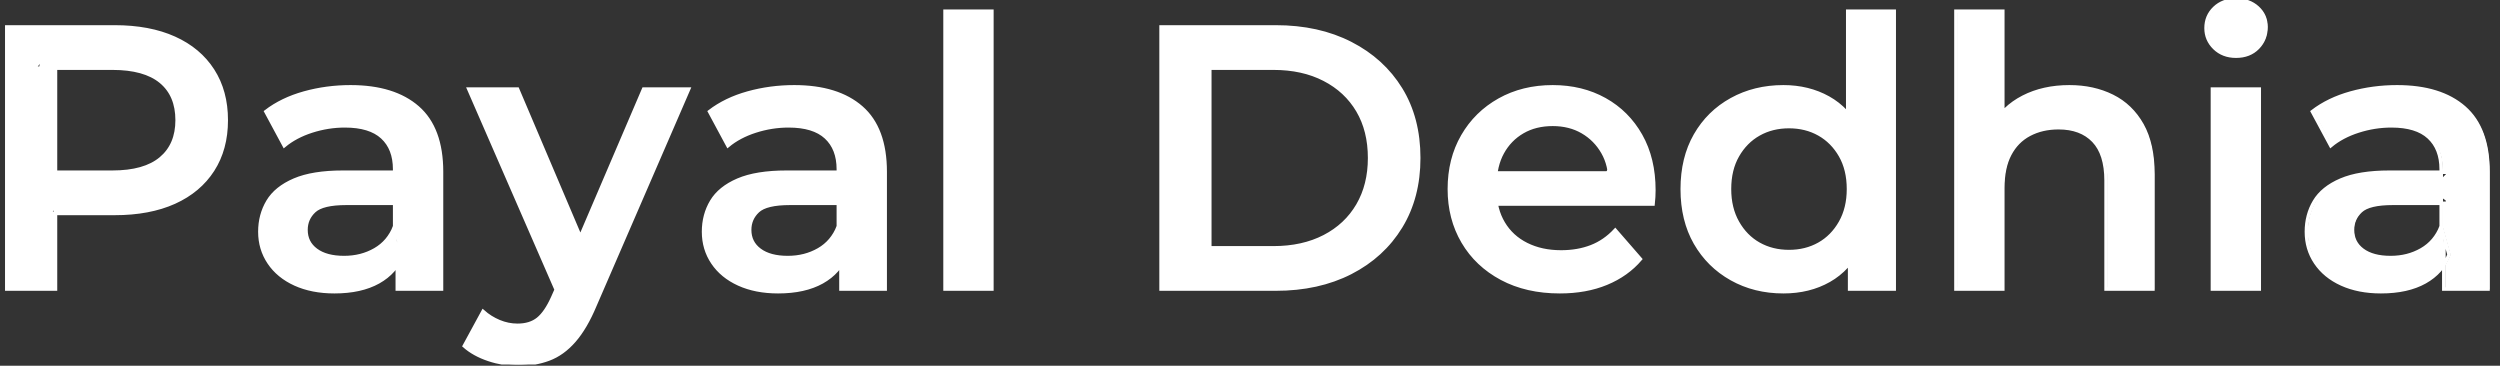 <svg xmlns="http://www.w3.org/2000/svg" xmlns:xlink="http://www.w3.org/1999/xlink" width="663" zoomAndPan="magnify" viewBox="0 0 497.25 72.75" height="97" preserveAspectRatio="xMidYMid meet" version="1.2"><rect x="0" y="0" width="497.25" height="72.75" fill="#333333" stroke="none"/><defs><clipPath id="2003a10860"><path d="M 1 0 L 496 0 L 496 72.5 L 1 72.5 Z M 1 0 "/></clipPath><clipPath id="378ccb9d1b"><path d="M 0.477 0 L 496.023 0 L 496.023 72.5 L 0.477 72.5 Z M 0.477 0 "/></clipPath><clipPath id="1bfe2b57f4"><path d="M 367.039 24.27 L 370.289 24.27 L 370.289 34.691 L 367.039 34.691 Z M 367.039 24.27 "/></clipPath><clipPath id="1260a7fb93"><path d="M 369.785 25.562 C 369.484 31.543 370.457 32.961 370.23 33.711 C 370.008 34.23 369.188 34.754 368.812 34.68 C 368.438 34.605 367.914 33.262 368.066 32.887 C 368.215 32.59 369.035 32.363 369.41 32.438 C 369.707 32.512 370.082 32.887 370.156 33.188 C 370.23 33.559 370.008 34.383 369.633 34.531 C 369.336 34.68 368.438 34.531 367.988 34.082 C 367.465 33.559 367.242 32.141 367.168 30.867 C 366.945 29.223 367.02 26.309 367.543 25.262 C 367.766 24.738 368.289 24.215 368.664 24.293 C 369.035 24.293 369.785 25.562 369.785 25.562 "/></clipPath><clipPath id="276da5d259"><path d="M 365.871 22.484 L 374.832 22.484 L 374.832 50.52 L 365.871 50.52 Z M 365.871 22.484 "/></clipPath><clipPath id="f1e6fa9d04"><path d="M 372.773 26.16 C 372.473 28.852 373.445 29.672 373.82 30.867 C 374.344 32.664 374.418 35.652 374.566 37.969 C 374.715 40.062 374.867 42.305 374.715 44.098 C 374.566 45.52 374.418 46.938 373.82 47.984 C 373.371 48.957 372.551 50.004 371.652 50.301 C 370.754 50.602 369.262 50.227 368.512 49.777 C 367.914 49.406 367.543 48.656 367.316 47.984 C 367.168 47.312 367.168 46.492 367.465 45.816 C 367.84 45.07 368.961 44.023 369.859 43.801 C 370.754 43.574 372.25 44.098 372.922 44.621 C 373.445 45.07 373.82 45.891 373.895 46.566 C 374.043 47.238 373.895 48.059 373.594 48.656 C 373.223 49.254 372.625 49.855 372.027 50.152 C 371.43 50.453 370.531 50.602 369.859 50.375 C 369.035 50.152 367.988 49.555 367.465 48.359 C 366.27 45.742 368.363 36.25 367.617 33.035 C 367.242 31.543 366.121 31.094 365.973 29.824 C 365.746 28.328 366.344 25.938 366.867 24.664 C 367.168 23.844 367.465 23.246 368.066 22.871 C 368.887 22.496 370.754 22.348 371.578 22.871 C 372.324 23.469 372.773 26.16 372.773 26.16 "/></clipPath><clipPath id="84cef219bb"><path d="M 364.383 45.293 L 373.969 45.293 L 373.969 53.703 L 364.383 53.703 Z M 364.383 45.293 "/></clipPath><clipPath id="aeaf614937"><path d="M 369.41 45.891 C 374.043 49.855 374.117 51.051 373.82 51.797 C 373.445 52.621 372.324 53.367 371.504 53.59 C 370.906 53.742 370.156 53.59 369.559 53.293 C 369.035 53.066 368.438 52.543 368.215 51.945 C 367.914 51.199 367.914 49.777 368.289 49.031 C 368.738 48.285 370.008 47.613 370.754 47.535 C 371.43 47.387 372.102 47.688 372.625 47.984 C 373.148 48.359 373.672 48.883 373.895 49.555 C 374.043 50.301 373.969 51.723 373.445 52.395 C 372.922 53.066 371.801 53.664 370.828 53.664 C 369.707 53.664 367.914 52.469 366.867 51.723 C 365.973 51.051 365 50.227 364.699 49.406 C 364.402 48.734 364.328 47.91 364.625 47.238 C 364.926 46.492 365.898 45.594 366.645 45.367 C 367.465 45.145 369.41 45.891 369.41 45.891 "/></clipPath><clipPath id="1c094a462e"><path d="M 393.457 22.379 L 401.098 22.379 L 401.098 29.168 L 393.457 29.168 Z M 393.457 22.379 "/></clipPath><clipPath id="eb342457b3"><path d="M 399.457 28.102 C 396.094 29.223 394.824 28.852 394.301 28.18 C 393.703 27.582 393.402 26.309 393.551 25.488 C 393.777 24.664 394.672 23.617 395.496 23.32 C 396.242 23.094 397.59 23.246 398.262 23.695 C 398.934 24.215 399.605 25.414 399.531 26.234 C 399.531 27.059 398.859 28.254 398.188 28.703 C 397.438 29.148 396.094 29.301 395.348 29 C 394.598 28.625 393.777 27.504 393.551 26.758 C 393.402 26.16 393.551 25.414 393.777 24.816 C 394.074 24.293 394.598 23.844 395.195 23.469 C 395.945 23.02 397.215 22.422 398.109 22.422 C 398.859 22.422 399.605 22.723 400.129 23.172 C 400.652 23.77 401.176 25.039 401.027 25.859 C 400.953 26.684 399.383 28.102 399.383 28.102 "/></clipPath><clipPath id="4c57711e92"><path d="M 410.867 17.637 L 421.598 17.637 L 421.598 24.84 L 410.867 24.84 Z M 410.867 17.637 "/></clipPath><clipPath id="fbb793493a"><path d="M 417.695 24.816 C 411.641 22.871 411.043 21.898 410.891 21.078 C 410.816 20.48 411.043 19.73 411.34 19.211 C 411.641 18.688 412.238 18.086 412.836 17.938 C 413.582 17.715 415.004 17.863 415.676 18.238 C 416.273 18.535 416.648 19.211 416.871 19.809 C 417.02 20.406 417.098 21.152 416.871 21.75 C 416.5 22.496 415.602 23.469 414.777 23.695 C 413.957 23.918 412.613 23.543 411.938 23.094 C 411.414 22.723 411.117 22.051 410.969 21.375 C 410.816 20.777 410.891 20.031 411.191 19.508 C 411.566 18.762 412.535 18.012 413.434 17.715 C 414.555 17.488 416.051 18.012 417.246 18.312 C 418.441 18.688 420.012 19.059 420.684 19.73 C 421.281 20.254 421.582 21.004 421.582 21.75 C 421.656 22.496 421.133 23.77 420.461 24.293 C 419.863 24.816 417.695 24.816 417.695 24.816 "/></clipPath><clipPath id="ec8acc90dd"><path d="M 484.887 34.457 L 490.727 34.457 L 490.727 40.438 L 484.887 40.438 Z M 484.887 34.457 "/></clipPath><clipPath id="b863b08c8b"><path d="M 490.719 36.551 C 490.645 38.641 489.746 39.762 489.148 40.137 C 488.699 40.438 488.25 40.512 487.727 40.359 C 486.98 40.285 485.785 39.539 485.336 38.941 C 485.039 38.566 484.887 38.117 484.887 37.598 C 484.961 36.848 485.562 35.578 486.082 35.055 C 486.383 34.68 486.832 34.531 487.355 34.457 C 488.102 34.457 490.047 35.277 490.047 35.277 "/></clipPath><clipPath id="b477851349"><path d="M 320.84 31.738 L 326.625 31.738 L 326.625 37.703 L 320.84 37.703 Z M 320.84 31.738 "/></clipPath><clipPath id="4e88f48fa5"><path d="M 326.582 33.785 C 326.508 35.953 325.609 37.074 324.938 37.445 C 324.562 37.672 324.039 37.746 323.594 37.672 C 322.844 37.52 321.574 36.922 321.199 36.25 C 320.754 35.578 320.828 34.156 321.051 33.484 C 321.199 32.961 321.5 32.664 321.875 32.363 C 322.246 32.066 322.695 31.766 323.219 31.766 C 323.965 31.691 325.836 32.59 325.836 32.59 "/></clipPath><clipPath id="7f64008d3d"><path d="M 319.297 32.512 L 325.09 32.512 L 325.09 38.527 L 319.297 38.527 Z M 319.297 32.512 "/></clipPath><clipPath id="91efd856f7"><path d="M 325.086 34.605 C 324.266 37.746 323.816 38.043 323.441 38.195 C 322.996 38.418 322.547 38.566 322.023 38.492 C 321.273 38.344 320.078 37.746 319.633 36.996 C 319.184 36.324 319.258 34.906 319.48 34.23 C 319.633 33.785 320.004 33.41 320.379 33.109 C 320.754 32.812 321.125 32.59 321.648 32.512 C 322.395 32.512 324.34 33.336 324.34 33.336 "/></clipPath><clipPath id="09ded067e2"><path d="M 110.719 47.074 L 120.617 47.074 L 120.617 65.051 L 110.719 65.051 Z M 110.719 47.074 "/></clipPath><clipPath id="e3be37ec82"><path d="M 117.375 48.656 C 117.227 55.684 116.852 57.027 116.18 57.852 C 115.582 58.449 114.762 59.047 114.012 58.973 C 113.266 58.973 112.07 58.148 111.77 57.477 C 111.547 56.805 111.844 55.758 112.367 55.012 C 113.191 53.891 117.078 52.543 116.926 52.172 C 116.926 52.02 115.508 51.797 115.059 52.246 C 113.863 53.441 115.133 62.188 114.312 63.906 C 114.012 64.578 113.641 64.879 113.191 64.953 C 112.668 65.102 111.547 64.652 111.32 64.203 C 111.023 63.758 111.246 62.559 111.547 62.188 C 111.844 61.812 112.594 61.59 113.039 61.738 C 113.562 61.812 114.312 62.711 114.461 63.234 C 114.535 63.68 114.16 64.355 113.789 64.652 C 113.414 64.953 112.668 65.102 112.293 64.953 C 111.77 64.801 111.32 64.203 111.098 63.309 C 110.426 61.141 110.723 52.77 111.695 50.75 C 112.145 49.93 112.594 49.703 113.34 49.332 C 114.461 48.734 116.629 48.133 117.75 48.211 C 118.57 48.285 119.168 48.582 119.691 48.957 C 120.141 49.406 120.516 50.078 120.59 50.824 C 120.664 51.797 120.215 53.367 119.395 54.34 C 118.496 55.461 116.031 56.879 114.984 56.879 C 114.387 56.879 113.938 56.504 113.641 55.984 C 113.039 54.711 113.562 49.629 114.387 48.285 C 114.762 47.535 115.508 47.09 116.031 47.09 C 116.555 47.164 117.375 48.656 117.375 48.656 "/></clipPath><clipPath id="740e1ea373"><path d="M 166.23 46.762 L 170.844 46.762 L 170.844 52.855 L 166.23 52.855 Z M 166.23 46.762 "/></clipPath><clipPath id="5be6ca8f90"><path d="M 169.172 47.762 C 170.52 52.395 169.621 52.918 169.172 52.844 C 168.648 52.844 167.902 52.098 167.754 51.648 C 167.68 51.125 168.203 50.227 168.574 50.004 C 168.949 49.777 169.695 49.855 169.996 50.004 C 170.367 50.227 170.816 50.824 170.816 51.199 C 170.816 51.723 170.219 52.621 169.77 52.77 C 169.324 52.918 168.574 52.695 168.051 52.246 C 167.305 51.574 166.258 49.703 166.258 48.734 C 166.332 47.984 166.93 46.938 167.453 46.789 C 167.902 46.641 169.172 47.762 169.172 47.762 "/></clipPath><clipPath id="b67ec7d2b9"><path d="M 165.406 34.727 L 170.473 34.727 L 170.473 42.066 L 165.406 42.066 Z M 165.406 34.727 "/></clipPath><clipPath id="db03c9e67a"><path d="M 168.277 35.43 C 170.367 41.258 169.996 41.707 169.621 41.855 C 169.246 42.082 168.5 42.082 168.125 41.855 C 167.754 41.633 167.305 40.66 167.379 40.137 C 167.453 39.762 167.902 39.164 168.352 39.09 C 168.801 38.941 169.77 39.238 170.145 39.539 C 170.445 39.914 170.52 40.586 170.367 41.035 C 170.219 41.406 169.695 41.93 169.324 42.004 C 168.801 42.082 168.051 41.855 167.527 41.332 C 166.633 40.438 165.211 37.074 165.438 35.953 C 165.586 35.352 166.184 34.832 166.707 34.754 C 167.156 34.68 168.277 35.43 168.277 35.43 "/></clipPath><clipPath id="ec9a535f3d"><path d="M 166.879 33.469 L 171.168 33.469 L 171.168 41.57 L 166.879 41.57 Z M 166.879 33.469 "/></clipPath><clipPath id="b4493034c2"><path d="M 167.453 39.613 C 168.051 35.875 166.855 35.203 167.004 34.68 C 167.082 34.23 168.426 33.484 168.949 33.559 C 169.398 33.633 169.922 34.23 169.996 34.605 C 170.07 35.129 169.77 36.102 169.324 36.398 C 168.949 36.699 168.277 36.699 167.902 36.551 C 167.453 36.324 167.004 35.801 166.93 35.352 C 166.855 34.98 167.082 34.309 167.379 34.008 C 167.68 33.711 168.352 33.336 168.801 33.559 C 169.621 33.859 170.969 36.398 171.117 37.672 C 171.266 38.719 170.891 39.988 170.367 40.586 C 169.848 41.184 168.723 41.707 168.203 41.484 C 167.754 41.332 167.453 39.613 167.453 39.613 "/></clipPath><clipPath id="dcf934e0fd"><path d="M 78.5 34.363 L 81.75 34.363 L 81.75 41.641 L 78.5 41.641 Z M 78.5 34.363 "/></clipPath><clipPath id="18aa014315"><path d="M 81.723 35.875 C 81.125 41.484 80.602 41.633 80.152 41.633 C 79.707 41.633 79.109 41.258 78.957 40.883 C 78.734 40.512 78.809 39.465 79.109 39.09 C 79.406 38.719 80.078 38.566 80.453 38.641 C 80.902 38.719 81.5 39.09 81.574 39.465 C 81.797 39.914 81.574 40.961 81.199 41.258 C 80.902 41.559 80.23 41.707 79.855 41.559 C 79.332 41.406 78.883 40.809 78.734 40.137 C 78.359 38.941 78.434 35.652 79.109 34.832 C 79.48 34.383 80.305 34.309 80.75 34.457 C 81.199 34.605 81.723 35.875 81.723 35.875 "/></clipPath><clipPath id="83823c7cab"><path d="M 77.793 48.273 L 81.777 48.273 L 81.777 51.508 L 77.793 51.508 Z M 77.793 48.273 "/></clipPath><clipPath id="661610aa15"><path d="M 80.23 48.285 C 81.723 49.332 81.797 50.004 81.648 50.375 C 81.5 50.75 80.977 51.199 80.527 51.273 C 80.152 51.348 79.48 51.199 79.184 50.898 C 78.883 50.527 78.734 49.555 78.883 49.105 C 79.031 48.734 79.629 48.359 80.078 48.285 C 80.453 48.285 81.125 48.508 81.352 48.809 C 81.648 49.105 81.871 49.777 81.723 50.227 C 81.426 50.75 80.078 51.496 79.406 51.496 C 78.883 51.496 77.988 50.898 77.836 50.375 C 77.688 49.855 78.66 48.285 78.66 48.285 "/></clipPath><clipPath id="4df4a87280"><path d="M 79.238 32.609 L 82.035 32.609 L 82.035 35.039 L 79.238 35.039 Z M 79.238 32.609 "/></clipPath><clipPath id="c9d4a64758"><path d="M 82.023 33.484 C 80.75 35.504 79.629 35.129 79.332 34.68 C 79.109 34.309 79.332 33.035 79.707 32.738 C 80.078 32.438 81.648 32.887 81.648 32.887 "/></clipPath><clipPath id="4d76db9798"><path d="M 78.051 33.805 L 80.914 33.805 L 80.914 36.203 L 78.051 36.203 Z M 78.051 33.805 "/></clipPath><clipPath id="e74e70f1db"><path d="M 80.902 34.68 C 79.629 36.625 78.434 36.25 78.211 35.875 C 77.91 35.43 78.137 34.23 78.508 33.934 C 78.957 33.633 80.527 34.008 80.527 34.008 "/></clipPath><clipPath id="5924eb23db"><path d="M 294.871 34.176 L 298.277 34.176 L 298.277 40.766 L 294.871 40.766 Z M 294.871 34.176 "/></clipPath><clipPath id="d6f9a9a5de"><path d="M 298.254 36.102 C 297.582 40.211 296.91 40.734 296.387 40.734 C 295.863 40.66 295.113 39.988 294.965 39.465 C 294.816 39.09 295.039 38.418 295.34 38.117 C 295.637 37.82 296.312 37.52 296.684 37.672 C 297.207 37.746 297.957 38.492 298.031 39.016 C 298.031 39.465 297.508 40.438 297.059 40.586 C 296.535 40.809 295.562 40.586 295.266 40.137 C 294.668 39.391 294.965 36.996 295.113 36.027 C 295.191 35.504 295.34 35.055 295.637 34.68 C 295.938 34.383 296.535 34.082 296.984 34.23 C 297.434 34.383 298.254 36.102 298.254 36.102 "/></clipPath><clipPath id="23e69589fa"><path d="M 8.02 33.402 L 13.875 33.402 L 13.875 41.703 L 8.02 41.703 Z M 8.02 33.402 "/></clipPath><clipPath id="ebcb6e09bf"><path d="M 10.793 34.082 C 13.93 40.586 13.633 41.332 13.184 41.559 C 12.809 41.855 11.766 41.633 11.391 41.332 C 11.09 41.109 10.867 40.438 10.941 39.988 C 11.09 39.539 11.84 38.867 12.289 38.793 C 12.734 38.719 13.332 38.941 13.633 39.316 C 13.855 39.688 14.008 40.734 13.707 41.109 C 13.332 41.559 12.211 41.781 11.539 41.484 C 10.27 40.883 8.25 36.922 8.102 35.43 C 7.953 34.605 8.176 33.711 8.551 33.484 C 9 33.188 10.793 34.082 10.793 34.082 "/></clipPath><clipPath id="d4fbbb7b07"><path d="M 6.84 38.766 L 11.383 38.766 L 11.383 45.34 L 6.84 45.34 Z M 6.84 38.766 "/></clipPath><clipPath id="0e02a83bed"><path d="M 11.316 40.961 C 8.402 45.445 7.504 45.145 7.203 44.695 C 6.906 44.324 6.906 43.277 7.203 42.828 C 7.43 42.527 8.102 42.23 8.477 42.23 C 8.922 42.305 9.523 42.605 9.746 42.977 C 9.969 43.352 10.043 44.098 9.82 44.473 C 9.598 44.848 8.625 45.367 8.176 45.293 C 7.652 45.219 6.98 44.547 6.906 43.949 C 6.68 43.125 7.43 41.633 7.953 40.734 C 8.477 39.914 9.445 38.793 10.043 38.793 C 10.492 38.719 11.016 39.164 11.242 39.539 C 11.465 39.914 11.316 40.961 11.316 40.961 "/></clipPath><clipPath id="dd11d8f199"><path d="M 7.492 32.461 L 10.355 32.461 L 10.355 34.855 L 7.492 34.855 Z M 7.492 32.461 "/></clipPath><clipPath id="52a27b057b"><path d="M 10.344 33.262 C 9.074 35.277 7.879 34.906 7.652 34.531 C 7.355 34.082 7.578 32.887 8.027 32.59 C 8.402 32.289 9.969 32.664 9.969 32.664 "/></clipPath><clipPath id="919caded10"><path d="M 4.445 33.23 L 8.355 33.23 L 8.355 38.281 L 4.445 38.281 Z M 4.445 33.23 "/></clipPath><clipPath id="48b17fb7aa"><path d="M 8.25 35.43 C 5.637 38.418 5.035 38.117 4.738 37.746 C 4.516 37.371 4.363 36.324 4.59 35.953 C 4.812 35.578 5.41 35.277 5.859 35.203 C 6.309 35.203 6.906 35.504 7.129 35.875 C 7.355 36.25 7.43 36.922 7.355 37.297 C 7.203 37.672 6.68 38.117 6.234 38.195 C 5.859 38.344 5.188 38.195 4.887 37.895 C 4.59 37.52 4.363 36.699 4.516 36.102 C 4.738 35.203 5.934 33.41 6.68 33.262 C 7.203 33.109 7.953 33.633 8.25 34.008 C 8.477 34.383 8.25 35.43 8.25 35.43 "/></clipPath><clipPath id="7a47bb5ee2"><path d="M 7.801 9.492 L 14.496 9.492 L 14.496 15.23 L 7.801 15.23 Z M 7.801 9.492 "/></clipPath><clipPath id="a390abecd6"><path d="M 12.961 12.633 C 10.418 13.68 10.27 15.023 9.746 15.172 C 9.223 15.324 8.25 14.723 8.027 14.352 C 7.801 13.977 7.801 13.23 8.027 12.855 C 8.25 12.48 8.848 12.109 9.297 12.035 C 9.746 12.035 10.418 12.258 10.645 12.633 C 10.941 13.078 10.941 14.125 10.719 14.574 C 10.492 14.949 9.82 15.246 9.371 15.172 C 8.848 15.172 8.102 14.574 7.879 13.977 C 7.578 13.156 8.324 10.688 9.074 10.016 C 9.746 9.418 10.941 9.492 11.766 9.566 C 12.66 9.641 14.082 10.016 14.379 10.539 C 14.605 10.914 14.453 11.66 14.23 11.957 C 13.93 12.332 12.961 12.633 12.961 12.633 "/></clipPath></defs><g id="1eca38a7e6"><g clip-rule="nonzero" clip-path="url(#2003a10860)"><path style=" stroke:none;fill-rule:evenodd;fill:#ffffff;fill-opacity:1;" d="M 328.984 40.609 L 295.828 40.609 L 295.828 34.426 L 324.066 34.426 L 320.418 36.363 C 320.465 34.078 319.996 32.066 319 30.328 C 318.008 28.59 316.652 27.223 314.941 26.227 C 313.227 25.234 311.25 24.738 309.016 24.738 C 306.73 24.738 304.73 25.234 303.02 26.227 C 301.305 27.223 299.965 28.602 298.996 30.363 C 298.027 32.129 297.543 34.203 297.543 36.586 L 297.543 38.074 C 297.543 40.461 298.086 42.57 299.18 44.41 C 300.273 46.246 301.812 47.664 303.801 48.656 C 305.789 49.648 308.074 50.148 310.656 50.148 C 312.891 50.148 314.902 49.801 316.691 49.105 C 318.48 48.41 320.07 47.316 321.461 45.824 L 326.453 51.562 C 324.664 53.648 322.418 55.25 319.707 56.367 C 317 57.488 313.91 58.047 310.434 58.047 C 306.012 58.047 302.148 57.164 298.844 55.398 C 295.543 53.637 292.984 51.215 291.172 48.137 C 289.359 45.055 288.449 41.555 288.449 37.629 C 288.449 33.656 289.332 30.141 291.098 27.086 C 292.859 24.031 295.293 21.633 298.398 19.895 C 301.504 18.156 305.043 17.285 309.016 17.285 C 312.891 17.285 316.344 18.133 319.375 19.82 C 322.402 21.508 324.789 23.895 326.527 26.973 C 328.266 30.055 329.137 33.68 329.137 37.852 C 329.137 38.25 329.121 38.695 329.098 39.195 C 329.074 39.691 329.035 40.164 328.984 40.609 Z M 398.582 57.523 L 389.266 57.523 L 389.266 2.234 L 398.582 2.234 L 398.582 28.465 L 396.57 25.184 C 397.961 22.652 399.984 20.703 402.641 19.336 C 405.301 17.969 408.367 17.285 411.844 17.285 C 415.023 17.285 417.867 17.906 420.375 19.148 C 422.883 20.391 424.859 22.293 426.301 24.852 C 427.738 27.41 428.461 30.699 428.461 34.723 L 428.461 57.523 L 419.145 57.523 L 419.145 35.914 C 419.145 32.387 418.312 29.754 416.648 28.016 C 414.984 26.277 412.664 25.41 409.684 25.41 C 407.496 25.41 405.559 25.855 403.871 26.75 C 402.184 27.645 400.879 28.973 399.961 30.738 C 399.039 32.5 398.582 34.723 398.582 37.406 Z M 11.039 57.523 L 1.352 57.523 L 1.352 5.363 L 22.812 5.363 C 27.434 5.363 31.395 6.109 34.699 7.602 C 38 9.09 40.547 11.227 42.336 14.008 C 44.125 16.789 45.02 20.094 45.02 23.918 C 45.02 27.742 44.125 31.047 42.336 33.828 C 40.547 36.609 38 38.746 34.699 40.238 C 31.395 41.727 27.434 42.473 22.812 42.473 L 6.719 42.473 L 11.039 37.926 Z M 253.879 57.523 L 231.074 57.523 L 231.074 5.363 L 253.879 5.363 C 259.539 5.363 264.508 6.457 268.781 8.645 C 273.051 10.828 276.379 13.859 278.766 17.734 C 281.148 21.609 282.34 26.18 282.34 31.445 C 282.34 36.66 281.148 41.219 278.766 45.117 C 276.379 49.016 273.051 52.059 268.781 54.246 C 264.508 56.43 259.539 57.523 253.879 57.523 Z M 92.406 68.852 L 96.133 61.996 C 97.078 62.84 98.145 63.508 99.336 64.008 C 100.531 64.504 101.746 64.75 102.988 64.75 C 104.676 64.75 106.043 64.328 107.086 63.484 C 108.129 62.641 109.098 61.223 109.992 59.238 L 112.305 54.023 L 113.047 52.902 L 128.098 17.734 L 137.043 17.734 L 118.414 60.727 C 117.172 63.707 115.793 66.066 114.277 67.805 C 112.762 69.547 111.074 70.762 109.211 71.457 C 107.348 72.152 105.297 72.5 103.062 72.5 C 101.125 72.5 99.188 72.18 97.25 71.531 C 95.312 70.887 93.699 69.992 92.406 68.852 Z M 87.863 57.523 L 79.07 57.523 L 79.07 49.477 L 78.547 47.762 L 78.547 33.68 C 78.547 30.949 77.73 28.824 76.09 27.309 C 74.449 25.793 71.965 25.035 68.637 25.035 C 66.402 25.035 64.203 25.383 62.043 26.078 C 59.883 26.773 58.059 27.742 56.566 28.984 L 52.918 22.203 C 55.051 20.566 57.598 19.336 60.555 18.516 C 63.508 17.695 66.578 17.285 69.758 17.285 C 75.52 17.285 79.977 18.664 83.133 21.422 C 86.285 24.18 87.863 28.438 87.863 34.203 Z M 176.16 57.523 L 167.367 57.523 L 167.367 49.477 L 166.848 47.762 L 166.848 33.68 C 166.848 30.949 166.027 28.824 164.387 27.309 C 162.746 25.793 160.266 25.035 156.938 25.035 C 154.699 25.035 152.504 25.383 150.34 26.078 C 148.18 26.773 146.355 27.742 144.863 28.984 L 141.215 22.203 C 143.352 20.566 145.895 19.336 148.852 18.516 C 151.809 17.695 154.875 17.285 158.055 17.285 C 163.816 17.285 168.273 18.664 171.43 21.422 C 174.582 24.18 176.16 28.438 176.16 34.203 Z M 495.148 57.523 L 486.355 57.523 L 486.355 49.477 L 485.836 47.762 L 485.836 33.68 C 485.836 30.949 485.016 28.824 483.375 27.309 C 481.738 25.793 479.254 25.035 475.926 25.035 C 473.688 25.035 471.492 25.383 469.332 26.078 C 467.168 26.773 465.344 27.742 463.855 28.984 L 460.203 22.203 C 462.34 20.566 464.883 19.336 467.84 18.516 C 470.797 17.695 473.863 17.285 477.043 17.285 C 482.805 17.285 487.262 18.664 490.418 21.422 C 493.57 24.18 495.148 28.438 495.148 34.203 Z M 68.266 34.277 L 79.816 34.277 L 79.816 40.461 L 68.938 40.461 C 65.758 40.461 63.621 40.969 62.527 41.988 C 61.434 43.008 60.891 44.262 60.891 45.75 C 60.891 47.441 61.559 48.781 62.902 49.773 C 64.242 50.77 66.105 51.266 68.488 51.266 C 70.773 51.266 72.824 50.742 74.637 49.699 C 76.449 48.656 77.754 47.117 78.547 45.082 L 80.113 50.668 C 79.219 53.004 77.617 54.816 75.309 56.109 C 72.996 57.398 70.078 58.047 66.551 58.047 C 63.57 58.047 60.965 57.535 58.727 56.52 C 56.492 55.5 54.766 54.082 53.551 52.27 C 52.332 50.457 51.723 48.41 51.723 46.125 C 51.723 43.887 52.258 41.875 53.324 40.086 C 54.395 38.301 56.145 36.883 58.578 35.84 C 61.012 34.797 64.242 34.277 68.266 34.277 Z M 156.562 34.277 L 168.113 34.277 L 168.113 40.461 L 157.234 40.461 C 154.055 40.461 151.918 40.969 150.824 41.988 C 149.734 43.008 149.188 44.262 149.188 45.75 C 149.188 47.441 149.855 48.781 151.199 49.773 C 152.539 50.77 154.402 51.266 156.785 51.266 C 159.07 51.266 161.121 50.742 162.934 49.699 C 164.746 48.656 166.051 47.117 166.848 45.082 L 168.41 50.668 C 167.516 53.004 165.914 54.816 163.605 56.109 C 161.297 57.398 158.375 58.047 154.852 58.047 C 151.867 58.047 149.262 57.535 147.027 56.52 C 144.789 55.5 143.062 54.082 141.848 52.27 C 140.629 50.457 140.023 48.41 140.023 46.125 C 140.023 43.887 140.555 41.875 141.625 40.086 C 142.691 38.301 144.441 36.883 146.875 35.84 C 149.312 34.797 152.539 34.277 156.562 34.277 Z M 475.551 34.277 L 487.102 34.277 L 487.102 40.461 L 476.223 40.461 C 473.043 40.461 470.906 40.969 469.816 41.988 C 468.723 43.008 468.176 44.262 468.176 45.75 C 468.176 47.441 468.848 48.781 470.188 49.773 C 471.527 50.77 473.391 51.266 475.777 51.266 C 478.062 51.266 480.109 50.742 481.922 49.699 C 483.734 48.656 485.039 47.117 485.836 45.082 L 487.398 50.668 C 486.504 53.004 484.902 54.816 482.594 56.109 C 480.285 57.398 477.367 58.047 473.84 58.047 C 470.859 58.047 468.25 57.535 466.016 56.52 C 463.777 55.5 462.055 54.082 460.836 52.27 C 459.617 50.457 459.012 48.41 459.012 46.125 C 459.012 43.887 459.543 41.875 460.613 40.086 C 461.68 38.301 463.43 36.883 465.867 35.84 C 468.301 34.797 471.527 34.277 475.551 34.277 Z M 197.395 57.523 L 188.082 57.523 L 188.082 2.234 L 197.395 2.234 Z M 376.973 57.523 L 368.105 57.523 L 368.105 48.137 L 368.477 37.555 L 367.73 26.973 L 367.73 2.234 L 376.973 2.234 Z M 354.918 58.047 C 351.09 58.047 347.652 57.188 344.598 55.477 C 341.543 53.762 339.145 51.391 337.406 48.359 C 335.668 45.328 334.797 41.75 334.797 37.629 C 334.797 33.508 335.668 29.93 337.406 26.898 C 339.145 23.867 341.543 21.508 344.598 19.82 C 347.652 18.133 351.09 17.285 354.918 17.285 C 358.246 17.285 361.227 18.02 363.859 19.484 C 366.492 20.949 368.578 23.172 370.117 26.152 C 371.656 29.133 372.426 32.961 372.426 37.629 C 372.426 42.25 371.68 46.062 370.191 49.066 C 368.699 52.07 366.641 54.32 364.008 55.809 C 361.375 57.301 358.344 58.047 354.918 58.047 Z M 240.762 13.562 L 240.762 49.328 L 253.43 49.328 C 257.305 49.328 260.684 48.582 263.562 47.094 C 266.445 45.602 268.668 43.516 270.234 40.832 C 271.797 38.152 272.578 35.02 272.578 31.445 C 272.578 27.816 271.797 24.676 270.234 22.02 C 268.668 19.359 266.445 17.285 263.562 15.797 C 260.684 14.305 257.305 13.562 253.43 13.562 Z M 11.039 8.793 L 11.039 38.969 L 6.719 34.277 L 22.367 34.277 C 26.637 34.277 29.855 33.371 32.016 31.555 C 34.176 29.742 35.258 27.195 35.258 23.918 C 35.258 20.59 34.176 18.031 32.016 16.242 C 29.855 14.457 26.637 13.562 22.367 13.562 L 6.719 13.562 Z M 117.594 52.086 L 111.258 58.941 L 93.301 17.734 L 102.988 17.734 Z M 449.621 57.523 L 440.309 57.523 L 440.309 17.734 L 449.621 17.734 Z M 356.035 50.074 C 358.27 50.074 360.27 49.574 362.031 48.582 C 363.797 47.59 365.211 46.148 366.281 44.262 C 367.348 42.371 367.883 40.164 367.883 37.629 C 367.883 35.047 367.348 32.824 366.281 30.961 C 365.211 29.098 363.797 27.668 362.031 26.676 C 360.27 25.684 358.27 25.184 356.035 25.184 C 353.797 25.184 351.801 25.684 350.035 26.676 C 348.273 27.668 346.855 29.098 345.789 30.961 C 344.719 32.824 344.188 35.047 344.188 37.629 C 344.188 40.164 344.719 42.371 345.789 44.262 C 346.855 46.148 348.273 47.59 350.035 48.582 C 351.801 49.574 353.797 50.074 356.035 50.074 Z M 445.004 11.176 C 443.262 11.176 441.836 10.629 440.719 9.539 C 439.602 8.445 439.043 7.129 439.043 5.59 C 439.043 4 439.602 2.672 440.719 1.602 C 441.836 0.535 443.262 0 445.004 0 C 446.742 0 448.168 0.508 449.285 1.527 C 450.402 2.547 450.965 3.824 450.965 5.363 C 450.965 7.004 450.418 8.383 449.324 9.5 C 448.23 10.617 446.789 11.176 445.004 11.176 Z M 445.004 11.176 "/></g><g clip-rule="nonzero" clip-path="url(#378ccb9d1b)"><path style="fill:none;stroke-width:0.945;stroke-linecap:round;stroke-linejoin:miter;stroke:#ffffff;stroke-opacity:1;stroke-miterlimit:4;" d="M 438.342 54.332 L 393.982 54.332 L 393.982 46.059 L 431.763 46.059 L 426.881 48.651 C 426.944 45.594 426.317 42.902 424.984 40.576 C 423.657 38.251 421.843 36.422 419.554 35.089 C 417.26 33.761 414.615 33.098 411.626 33.098 C 408.569 33.098 405.893 33.761 403.604 35.089 C 401.309 36.422 399.517 38.266 398.221 40.623 C 396.925 42.986 396.276 45.761 396.276 48.949 L 396.276 50.94 C 396.276 54.133 397.003 56.955 398.466 59.417 C 399.93 61.873 401.989 63.77 404.649 65.098 C 407.309 66.425 410.366 67.094 413.821 67.094 C 416.81 67.094 419.502 66.629 421.895 65.699 C 424.289 64.769 426.416 63.305 428.277 61.309 L 434.956 68.986 C 432.562 71.777 429.557 73.92 425.93 75.415 C 422.308 76.914 418.174 77.662 413.523 77.662 C 407.607 77.662 402.438 76.481 398.017 74.118 C 393.601 71.761 390.177 68.521 387.752 64.403 C 385.328 60.279 384.11 55.597 384.11 50.344 C 384.11 45.029 385.291 40.326 387.653 36.239 C 390.01 32.152 393.266 28.943 397.421 26.617 C 401.576 24.292 406.311 23.126 411.626 23.126 C 416.81 23.126 421.43 24.26 425.486 26.518 C 429.536 28.776 432.729 31.969 435.055 36.087 C 437.381 40.211 438.546 45.061 438.546 50.642 C 438.546 51.175 438.525 51.771 438.494 52.44 C 438.463 53.104 438.41 53.736 438.342 54.332 Z M 531.458 76.961 L 518.994 76.961 L 518.994 2.989 L 531.458 2.989 L 531.458 38.084 L 528.767 33.694 C 530.627 30.307 533.334 27.699 536.888 25.87 C 540.447 24.041 544.55 23.126 549.201 23.126 C 553.455 23.126 557.26 23.957 560.615 25.619 C 563.971 27.281 566.615 29.826 568.544 33.249 C 570.467 36.672 571.434 41.073 571.434 46.456 L 571.434 76.961 L 558.969 76.961 L 558.969 48.05 C 558.969 43.331 557.856 39.808 555.63 37.483 C 553.403 35.157 550.299 33.997 546.311 33.997 C 543.384 33.997 540.792 34.592 538.534 35.789 C 536.277 36.986 534.531 38.763 533.303 41.125 C 532.07 43.482 531.458 46.456 531.458 50.046 Z M 12.959 76.961 L -0.003 76.961 L -0.003 7.176 L 28.71 7.176 C 34.893 7.176 40.192 8.174 44.614 10.17 C 49.03 12.161 52.437 15.02 54.831 18.741 C 57.225 22.462 58.422 26.884 58.422 32 C 58.422 37.117 57.225 41.538 54.831 45.259 C 52.437 48.98 49.03 51.839 44.614 53.835 C 40.192 55.827 34.893 56.825 28.71 56.825 L 7.178 56.825 L 12.959 50.741 Z M 337.858 76.961 L 307.347 76.961 L 307.347 7.176 L 337.858 7.176 C 345.43 7.176 352.078 8.639 357.796 11.566 C 363.508 14.487 367.961 18.543 371.154 23.727 C 374.342 28.912 375.936 35.026 375.936 42.071 C 375.936 49.048 374.342 55.147 371.154 60.363 C 367.961 65.579 363.508 69.65 357.796 72.577 C 352.078 75.498 345.43 76.961 337.858 76.961 Z M 121.821 92.118 L 126.807 82.946 C 128.071 84.074 129.498 84.968 131.092 85.637 C 132.691 86.301 134.317 86.63 135.979 86.63 C 138.237 86.63 140.066 86.066 141.461 84.937 C 142.857 83.808 144.153 81.911 145.349 79.256 L 148.443 72.279 L 149.436 70.779 L 169.573 23.727 L 181.541 23.727 L 156.617 81.247 C 154.955 85.235 153.11 88.391 151.083 90.717 C 149.055 93.048 146.797 94.673 144.304 95.603 C 141.811 96.534 139.067 96.999 136.078 96.999 C 133.486 96.999 130.894 96.57 128.301 95.703 C 125.709 94.84 123.551 93.644 121.821 92.118 Z M 115.743 76.961 L 103.979 76.961 L 103.979 66.195 L 103.278 63.901 L 103.278 45.061 C 103.278 41.407 102.186 38.564 99.991 36.537 C 97.796 34.509 94.472 33.495 90.019 33.495 C 87.03 33.495 84.088 33.96 81.197 34.89 C 78.307 35.821 75.867 37.117 73.87 38.779 L 68.989 29.706 C 71.842 27.516 75.25 25.87 79.206 24.772 C 83.157 23.675 87.265 23.126 91.519 23.126 C 99.228 23.126 105.191 24.971 109.414 28.661 C 113.631 32.35 115.743 38.047 115.743 45.761 Z M 233.877 76.961 L 222.112 76.961 L 222.112 66.195 L 221.417 63.901 L 221.417 45.061 C 221.417 41.407 220.32 38.564 218.125 36.537 C 215.93 34.509 212.611 33.495 208.158 33.495 C 205.164 33.495 202.226 33.96 199.331 34.89 C 196.441 35.821 194 37.117 192.004 38.779 L 187.123 29.706 C 189.981 27.516 193.384 25.87 197.34 24.772 C 201.296 23.675 205.399 23.126 209.653 23.126 C 217.362 23.126 223.325 24.971 227.548 28.661 C 231.765 32.35 233.877 38.047 233.877 45.761 Z M 660.656 76.961 L 648.892 76.961 L 648.892 66.195 L 648.197 63.901 L 648.197 45.061 C 648.197 41.407 647.099 38.564 644.904 36.537 C 642.714 34.509 639.39 33.495 634.938 33.495 C 631.943 33.495 629.006 33.96 626.116 34.89 C 623.22 35.821 620.78 37.117 618.789 38.779 L 613.902 29.706 C 616.761 27.516 620.163 25.87 624.119 24.772 C 628.076 23.675 632.178 23.126 636.432 23.126 C 644.141 23.126 650.104 24.971 654.327 28.661 C 658.544 32.35 660.656 38.047 660.656 45.761 Z M 89.523 45.86 L 104.977 45.86 L 104.977 54.133 L 90.422 54.133 C 86.168 54.133 83.309 54.813 81.845 56.177 C 80.382 57.541 79.656 59.218 79.656 61.21 C 79.656 63.473 80.549 65.265 82.347 66.593 C 84.14 67.925 86.633 68.589 89.821 68.589 C 92.878 68.589 95.622 67.889 98.047 66.493 C 100.472 65.098 102.217 63.039 103.278 60.316 L 105.374 67.789 C 104.177 70.915 102.034 73.34 98.946 75.07 C 95.852 76.794 91.948 77.662 87.228 77.662 C 83.241 77.662 79.755 76.977 76.76 75.618 C 73.771 74.254 71.461 72.357 69.836 69.932 C 68.205 67.507 67.39 64.769 67.39 61.711 C 67.39 58.717 68.106 56.025 69.532 53.632 C 70.964 51.243 73.306 49.346 76.562 47.951 C 79.818 46.555 84.14 45.86 89.523 45.86 Z M 207.657 45.86 L 223.111 45.86 L 223.111 54.133 L 208.555 54.133 C 204.301 54.133 201.443 54.813 199.979 56.177 C 198.521 57.541 197.789 59.218 197.789 61.21 C 197.789 63.473 198.683 65.265 200.481 66.593 C 202.274 67.925 204.766 68.589 207.954 68.589 C 211.012 68.589 213.756 67.889 216.181 66.493 C 218.606 65.098 220.351 63.039 221.417 60.316 L 223.508 67.789 C 222.311 70.915 220.168 73.34 217.079 75.07 C 213.991 76.794 210.082 77.662 205.362 77.662 C 201.375 77.662 197.889 76.977 194.899 75.618 C 191.905 74.254 189.595 72.357 187.969 69.932 C 186.339 67.507 185.529 64.769 185.529 61.711 C 185.529 58.717 186.239 56.025 187.671 53.632 C 189.098 51.243 191.44 49.346 194.695 47.951 C 197.957 46.555 202.274 45.86 207.657 45.86 Z M 634.436 45.86 L 649.89 45.86 L 649.89 54.133 L 635.335 54.133 C 631.081 54.133 628.222 54.813 626.764 56.177 C 625.3 57.541 624.569 59.218 624.569 61.21 C 624.569 63.473 625.468 65.265 627.26 66.593 C 629.053 67.925 631.546 68.589 634.739 68.589 C 637.796 68.589 640.535 67.889 642.96 66.493 C 645.385 65.098 647.13 63.039 648.197 60.316 L 650.287 67.789 C 649.09 70.915 646.947 73.34 643.859 75.07 C 640.77 76.794 636.866 77.662 632.147 77.662 C 628.159 77.662 624.668 76.977 621.679 75.618 C 618.684 74.254 616.379 72.357 614.749 69.932 C 613.118 67.507 612.308 64.769 612.308 61.711 C 612.308 58.717 613.019 56.025 614.451 53.632 C 615.878 51.243 618.219 49.346 621.48 47.951 C 624.736 46.555 629.053 45.86 634.436 45.86 Z M 262.286 76.961 L 249.827 76.961 L 249.827 2.989 L 262.286 2.989 Z M 502.547 76.961 L 490.683 76.961 L 490.683 64.403 L 491.18 50.245 L 490.181 36.087 L 490.181 2.989 L 502.547 2.989 Z M 473.039 77.662 C 467.918 77.662 463.319 76.512 459.232 74.223 C 455.145 71.929 451.936 68.756 449.61 64.701 C 447.284 60.645 446.119 55.858 446.119 50.344 C 446.119 44.831 447.284 40.043 449.61 35.988 C 451.936 31.932 455.145 28.776 459.232 26.518 C 463.319 24.26 467.918 23.126 473.039 23.126 C 477.492 23.126 481.48 24.109 485.002 26.068 C 488.525 28.028 491.315 31.002 493.375 34.99 C 495.434 38.977 496.463 44.099 496.463 50.344 C 496.463 56.527 495.465 61.628 493.474 65.647 C 491.478 69.666 488.723 72.676 485.201 74.667 C 481.678 76.664 477.623 77.662 473.039 77.662 Z M 320.308 18.145 L 320.308 65.997 L 337.257 65.997 C 342.441 65.997 346.962 64.999 350.813 63.007 C 354.67 61.011 357.644 58.22 359.74 54.63 C 361.83 51.045 362.876 46.853 362.876 42.071 C 362.876 37.216 361.83 33.014 359.74 29.46 C 357.644 25.901 354.67 23.126 350.813 21.135 C 346.962 19.138 342.441 18.145 337.257 18.145 Z M 12.959 11.764 L 12.959 52.137 L 7.178 45.86 L 28.115 45.86 C 33.827 45.86 38.133 44.648 41.023 42.217 C 43.913 39.793 45.361 36.385 45.361 32 C 45.361 27.547 43.913 24.124 41.023 21.731 C 38.133 19.342 33.827 18.145 28.115 18.145 L 7.178 18.145 Z M 155.52 69.687 L 147.043 78.859 L 123.018 23.727 L 135.979 23.727 Z M 599.744 76.961 L 587.285 76.961 L 587.285 23.727 L 599.744 23.727 Z M 474.534 66.995 C 477.523 66.995 480.199 66.326 482.556 64.999 C 484.919 63.671 486.81 61.743 488.242 59.218 C 489.669 56.689 490.385 53.736 490.385 50.344 C 490.385 46.89 489.669 43.916 488.242 41.423 C 486.81 38.93 484.919 37.017 482.556 35.69 C 480.199 34.362 477.523 33.694 474.534 33.694 C 471.539 33.694 468.869 34.362 466.507 35.69 C 464.15 37.017 462.252 38.93 460.826 41.423 C 459.394 43.916 458.683 46.89 458.683 50.344 C 458.683 53.736 459.394 56.689 460.826 59.218 C 462.252 61.743 464.15 63.671 466.507 64.999 C 468.869 66.326 471.539 66.995 474.534 66.995 Z M 593.567 14.952 C 591.236 14.952 589.328 14.221 587.834 12.762 C 586.339 11.299 585.591 9.538 585.591 7.479 C 585.591 5.352 586.339 3.575 587.834 2.143 C 589.328 0.716 591.236 -0 593.567 -0 C 595.892 -0 597.8 0.679 599.295 2.043 C 600.789 3.408 601.542 5.116 601.542 7.176 C 601.542 9.371 600.81 11.215 599.347 12.71 C 597.884 14.205 595.955 14.952 593.567 14.952 Z M 593.567 14.952 " transform="matrix(0.747,0,0,0.747,1.353,0)"/></g><g clip-rule="nonzero" clip-path="url(#1bfe2b57f4)"><g clip-rule="nonzero" clip-path="url(#1260a7fb93)"><path style=" stroke:none;fill-rule:nonzero;fill:#ffffff;fill-opacity:1;" d="M 364.18 21.301 L 373.223 21.301 L 373.223 37.73 L 364.18 37.73 Z M 364.18 21.301 "/></g></g><g clip-rule="nonzero" clip-path="url(#276da5d259)"><g clip-rule="nonzero" clip-path="url(#f1e6fa9d04)"><path style=" stroke:none;fill-rule:nonzero;fill:#ffffff;fill-opacity:1;" d="M 362.98 19.883 L 377.781 19.883 L 377.781 53.352 L 362.98 53.352 Z M 362.98 19.883 "/></g></g><g clip-rule="nonzero" clip-path="url(#84cef219bb)"><g clip-rule="nonzero" clip-path="url(#aeaf614937)"><path style=" stroke:none;fill-rule:nonzero;fill:#ffffff;fill-opacity:1;" d="M 361.637 42.379 L 376.883 42.379 L 376.883 56.73 L 361.637 56.73 Z M 361.637 42.379 "/></g></g><g clip-rule="nonzero" clip-path="url(#1c094a462e)"><g clip-rule="nonzero" clip-path="url(#eb342457b3)"><path style=" stroke:none;fill-rule:nonzero;fill:#ffffff;fill-opacity:1;" d="M 390.562 19.434 L 404.094 19.434 L 404.094 32.215 L 390.562 32.215 Z M 390.562 19.434 "/></g></g><g clip-rule="nonzero" clip-path="url(#4c57711e92)"><g clip-rule="nonzero" clip-path="url(#fbb793493a)"><path style=" stroke:none;fill-rule:nonzero;fill:#ffffff;fill-opacity:1;" d="M 407.902 14.723 L 424.66 14.723 L 424.66 27.805 L 407.902 27.805 Z M 407.902 14.723 "/></g></g><g clip-rule="nonzero" clip-path="url(#ec8acc90dd)"><g clip-rule="nonzero" clip-path="url(#b863b08c8b)"><path style=" stroke:none;fill-rule:nonzero;fill:#ffffff;fill-opacity:1;" d="M 481.898 31.469 L 493.855 31.469 L 493.855 43.426 L 481.898 43.426 Z M 481.898 31.469 "/></g></g><g clip-rule="nonzero" clip-path="url(#b477851349)"><g clip-rule="nonzero" clip-path="url(#4e88f48fa5)"><path style=" stroke:none;fill-rule:nonzero;fill:#ffffff;fill-opacity:1;" d="M 318.062 28.777 L 329.723 28.777 L 329.723 40.754 L 318.062 40.754 Z M 318.062 28.777 "/></g></g><g clip-rule="nonzero" clip-path="url(#7f64008d3d)"><g clip-rule="nonzero" clip-path="url(#91efd856f7)"><path style=" stroke:none;fill-rule:nonzero;fill:#ffffff;fill-opacity:1;" d="M 316.492 29.523 L 328.078 29.523 L 328.078 41.473 L 316.492 41.473 Z M 316.492 29.523 "/></g></g><g clip-rule="nonzero" clip-path="url(#09ded067e2)"><g clip-rule="nonzero" clip-path="url(#e3be37ec82)"><path style=" stroke:none;fill-rule:nonzero;fill:#ffffff;fill-opacity:1;" d="M 108.109 44.098 L 123.656 44.098 L 123.656 68.027 L 108.109 68.027 Z M 108.109 44.098 "/></g></g><g clip-rule="nonzero" clip-path="url(#740e1ea373)"><g clip-rule="nonzero" clip-path="url(#5be6ca8f90)"><path style=" stroke:none;fill-rule:nonzero;fill:#ffffff;fill-opacity:1;" d="M 163.27 43.801 L 173.809 43.801 L 173.809 55.902 L 163.27 55.902 Z M 163.27 43.801 "/></g></g><g clip-rule="nonzero" clip-path="url(#b67ec7d2b9)"><g clip-rule="nonzero" clip-path="url(#db03c9e67a)"><path style=" stroke:none;fill-rule:nonzero;fill:#ffffff;fill-opacity:1;" d="M 162.445 31.766 L 173.434 31.766 L 173.434 45.07 L 162.445 45.07 Z M 162.445 31.766 "/></g></g><g clip-rule="nonzero" clip-path="url(#ec9a535f3d)"><g clip-rule="nonzero" clip-path="url(#b4493034c2)"><path style=" stroke:none;fill-rule:nonzero;fill:#ffffff;fill-opacity:1;" d="M 163.941 30.57 L 174.105 30.57 L 174.105 44.547 L 163.941 44.547 Z M 163.941 30.57 "/></g></g><g clip-rule="nonzero" clip-path="url(#dcf934e0fd)"><g clip-rule="nonzero" clip-path="url(#18aa014315)"><path style=" stroke:none;fill-rule:nonzero;fill:#ffffff;fill-opacity:1;" d="M 75.742 31.469 L 84.789 31.469 L 84.789 44.68 L 75.742 44.68 Z M 75.742 31.469 "/></g></g><g clip-rule="nonzero" clip-path="url(#83823c7cab)"><g clip-rule="nonzero" clip-path="url(#661610aa15)"><path style=" stroke:none;fill-rule:nonzero;fill:#ffffff;fill-opacity:1;" d="M 74.848 45.293 L 84.723 45.293 L 84.723 54.488 L 74.848 54.488 Z M 74.848 45.293 "/></g></g><g clip-rule="nonzero" clip-path="url(#4df4a87280)"><g clip-rule="nonzero" clip-path="url(#c9d4a64758)"><path style=" stroke:none;fill-rule:nonzero;fill:#ffffff;fill-opacity:1;" d="M 76.344 29.746 L 85.098 29.746 L 85.098 38.27 L 76.344 38.27 Z M 76.344 29.746 "/></g></g><g clip-rule="nonzero" clip-path="url(#4d76db9798)"><g clip-rule="nonzero" clip-path="url(#e74e70f1db)"><path style=" stroke:none;fill-rule:nonzero;fill:#ffffff;fill-opacity:1;" d="M 75.223 30.945 L 83.973 30.945 L 83.973 39.465 L 75.223 39.465 Z M 75.223 30.945 "/></g></g><g clip-rule="nonzero" clip-path="url(#5924eb23db)"><g clip-rule="nonzero" clip-path="url(#d6f9a9a5de)"><path style=" stroke:none;fill-rule:nonzero;fill:#ffffff;fill-opacity:1;" d="M 291.977 31.242 L 301.246 31.242 L 301.246 43.734 L 291.977 43.734 Z M 291.977 31.242 "/></g></g><g clip-rule="nonzero" clip-path="url(#23e69589fa)"><g clip-rule="nonzero" clip-path="url(#ebcb6e09bf)"><path style=" stroke:none;fill-rule:nonzero;fill:#ffffff;fill-opacity:1;" d="M 5.113 30.496 L 16.922 30.496 L 16.922 44.609 L 5.113 44.609 Z M 5.113 30.496 "/></g></g><g clip-rule="nonzero" clip-path="url(#d4fbbb7b07)"><g clip-rule="nonzero" clip-path="url(#0e02a83bed)"><path style=" stroke:none;fill-rule:nonzero;fill:#ffffff;fill-opacity:1;" d="M 3.914 35.801 L 14.305 35.801 L 14.305 48.344 L 3.914 48.344 Z M 3.914 35.801 "/></g></g><g clip-rule="nonzero" clip-path="url(#dd11d8f199)"><g clip-rule="nonzero" clip-path="url(#52a27b057b)"><path style=" stroke:none;fill-rule:nonzero;fill:#ffffff;fill-opacity:1;" d="M 4.664 29.598 L 13.418 29.598 L 13.418 38.117 L 4.664 38.117 Z M 4.664 29.598 "/></g></g><g clip-rule="nonzero" clip-path="url(#919caded10)"><g clip-rule="nonzero" clip-path="url(#48b17fb7aa)"><path style=" stroke:none;fill-rule:nonzero;fill:#ffffff;fill-opacity:1;" d="M 1.523 30.27 L 11.242 30.27 L 11.242 41.238 L 1.523 41.238 Z M 1.523 30.27 "/></g></g><g clip-rule="nonzero" clip-path="url(#7a47bb5ee2)"><g clip-rule="nonzero" clip-path="url(#a390abecd6)"><path style=" stroke:none;fill-rule:nonzero;fill:#ffffff;fill-opacity:1;" d="M 4.887 6.578 L 17.367 6.578 L 17.367 18.238 L 4.887 18.238 Z M 4.887 6.578 "/></g></g></g></svg>